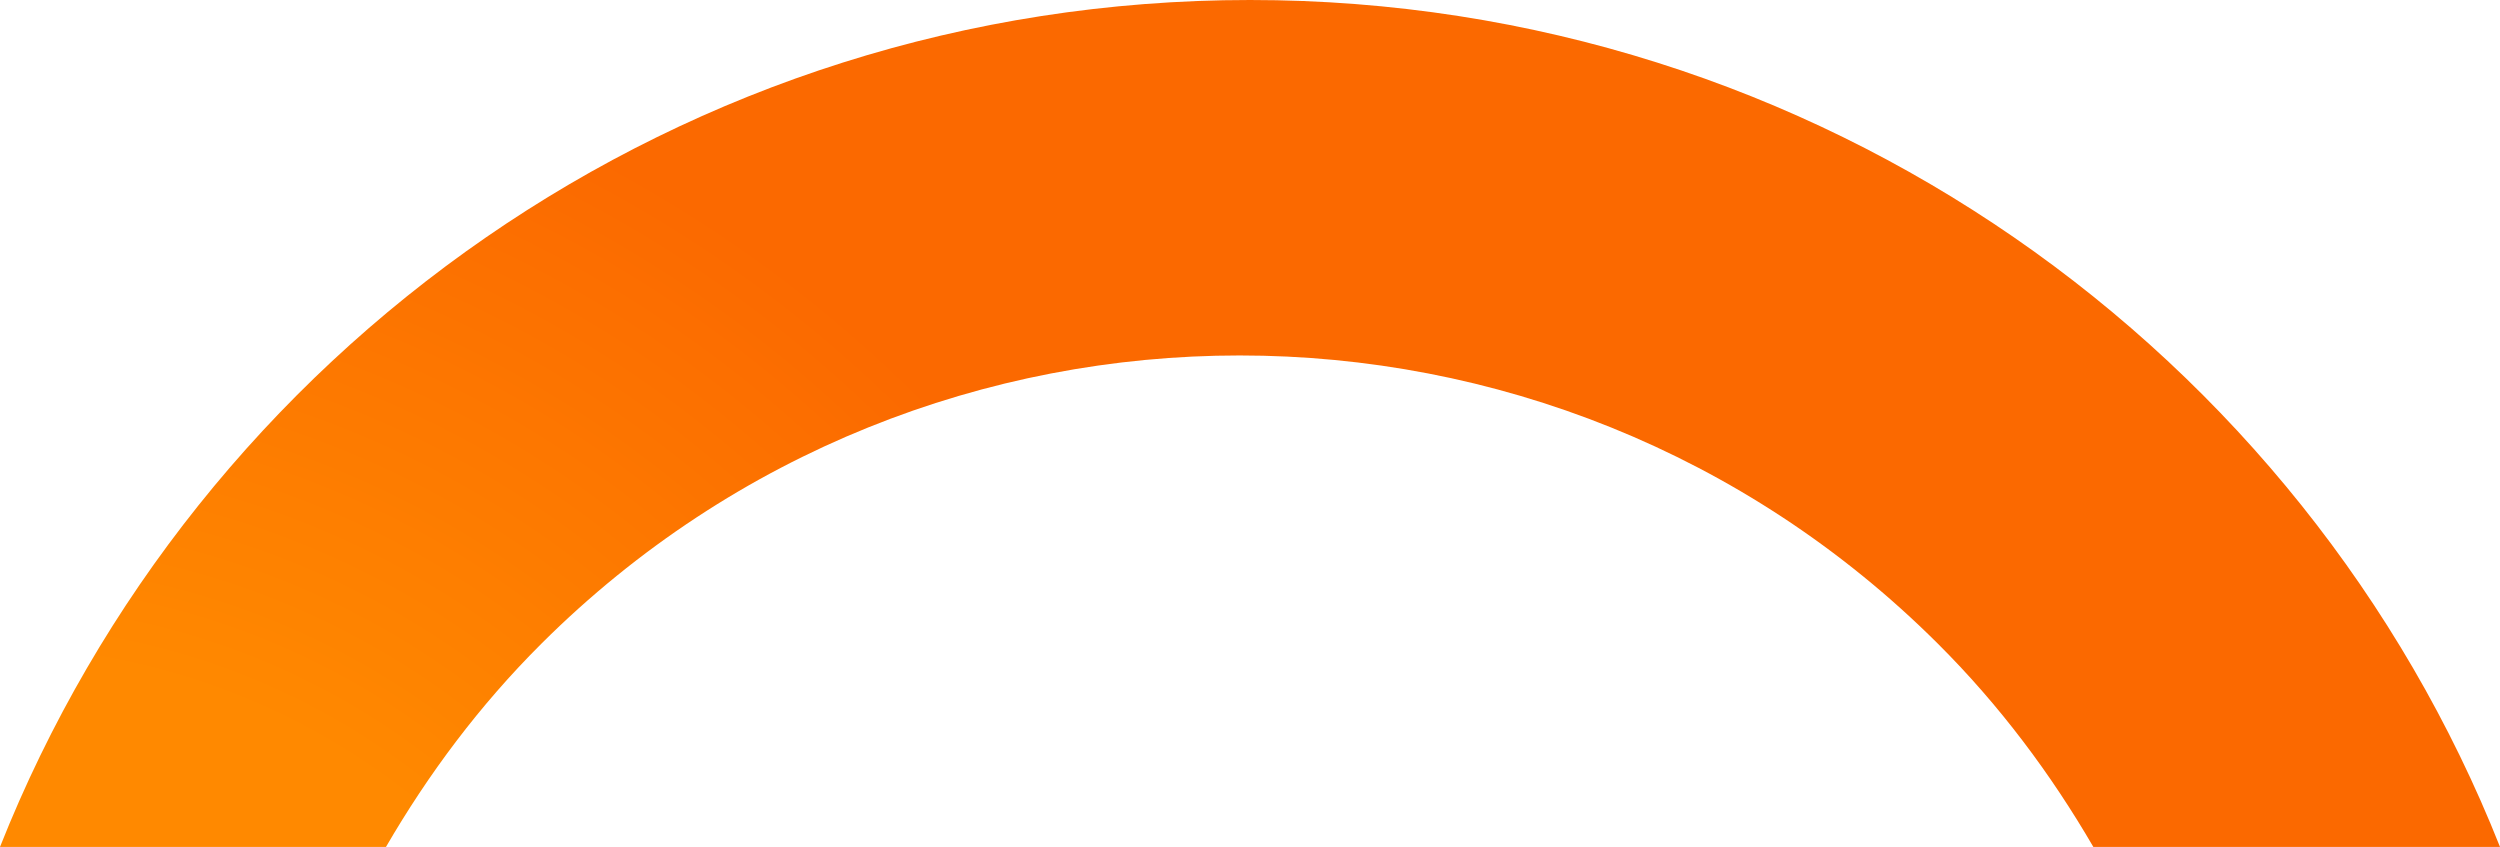 <?xml version="1.0" encoding="UTF-8"?>
<svg xmlns="http://www.w3.org/2000/svg" width="307" height="104" viewBox="0 0 307 104" fill="none">
  <path d="M66.52 79.007C113.858 31.865 190.601 31.865 237.932 79.007C245.591 86.634 251.875 95.085 257.061 104H307C282.835 43.1 223.237 0 153.5 0C83.763 0 24.165 43.1 0 104H47.398C52.577 95.085 58.861 86.634 66.52 79.007Z" fill="url(#paint0_radial_426_6004)"></path>
  <defs>
    <radialGradient id="paint0_radial_426_6004" cx="0" cy="0" r="1" gradientUnits="userSpaceOnUse" gradientTransform="translate(-3.059 164.354) scale(165.038 164.354)">
      <stop offset="0.51" stop-color="#FF8900"></stop>
      <stop offset="1" stop-color="#FB6900"></stop>
    </radialGradient>
  </defs>
</svg>

